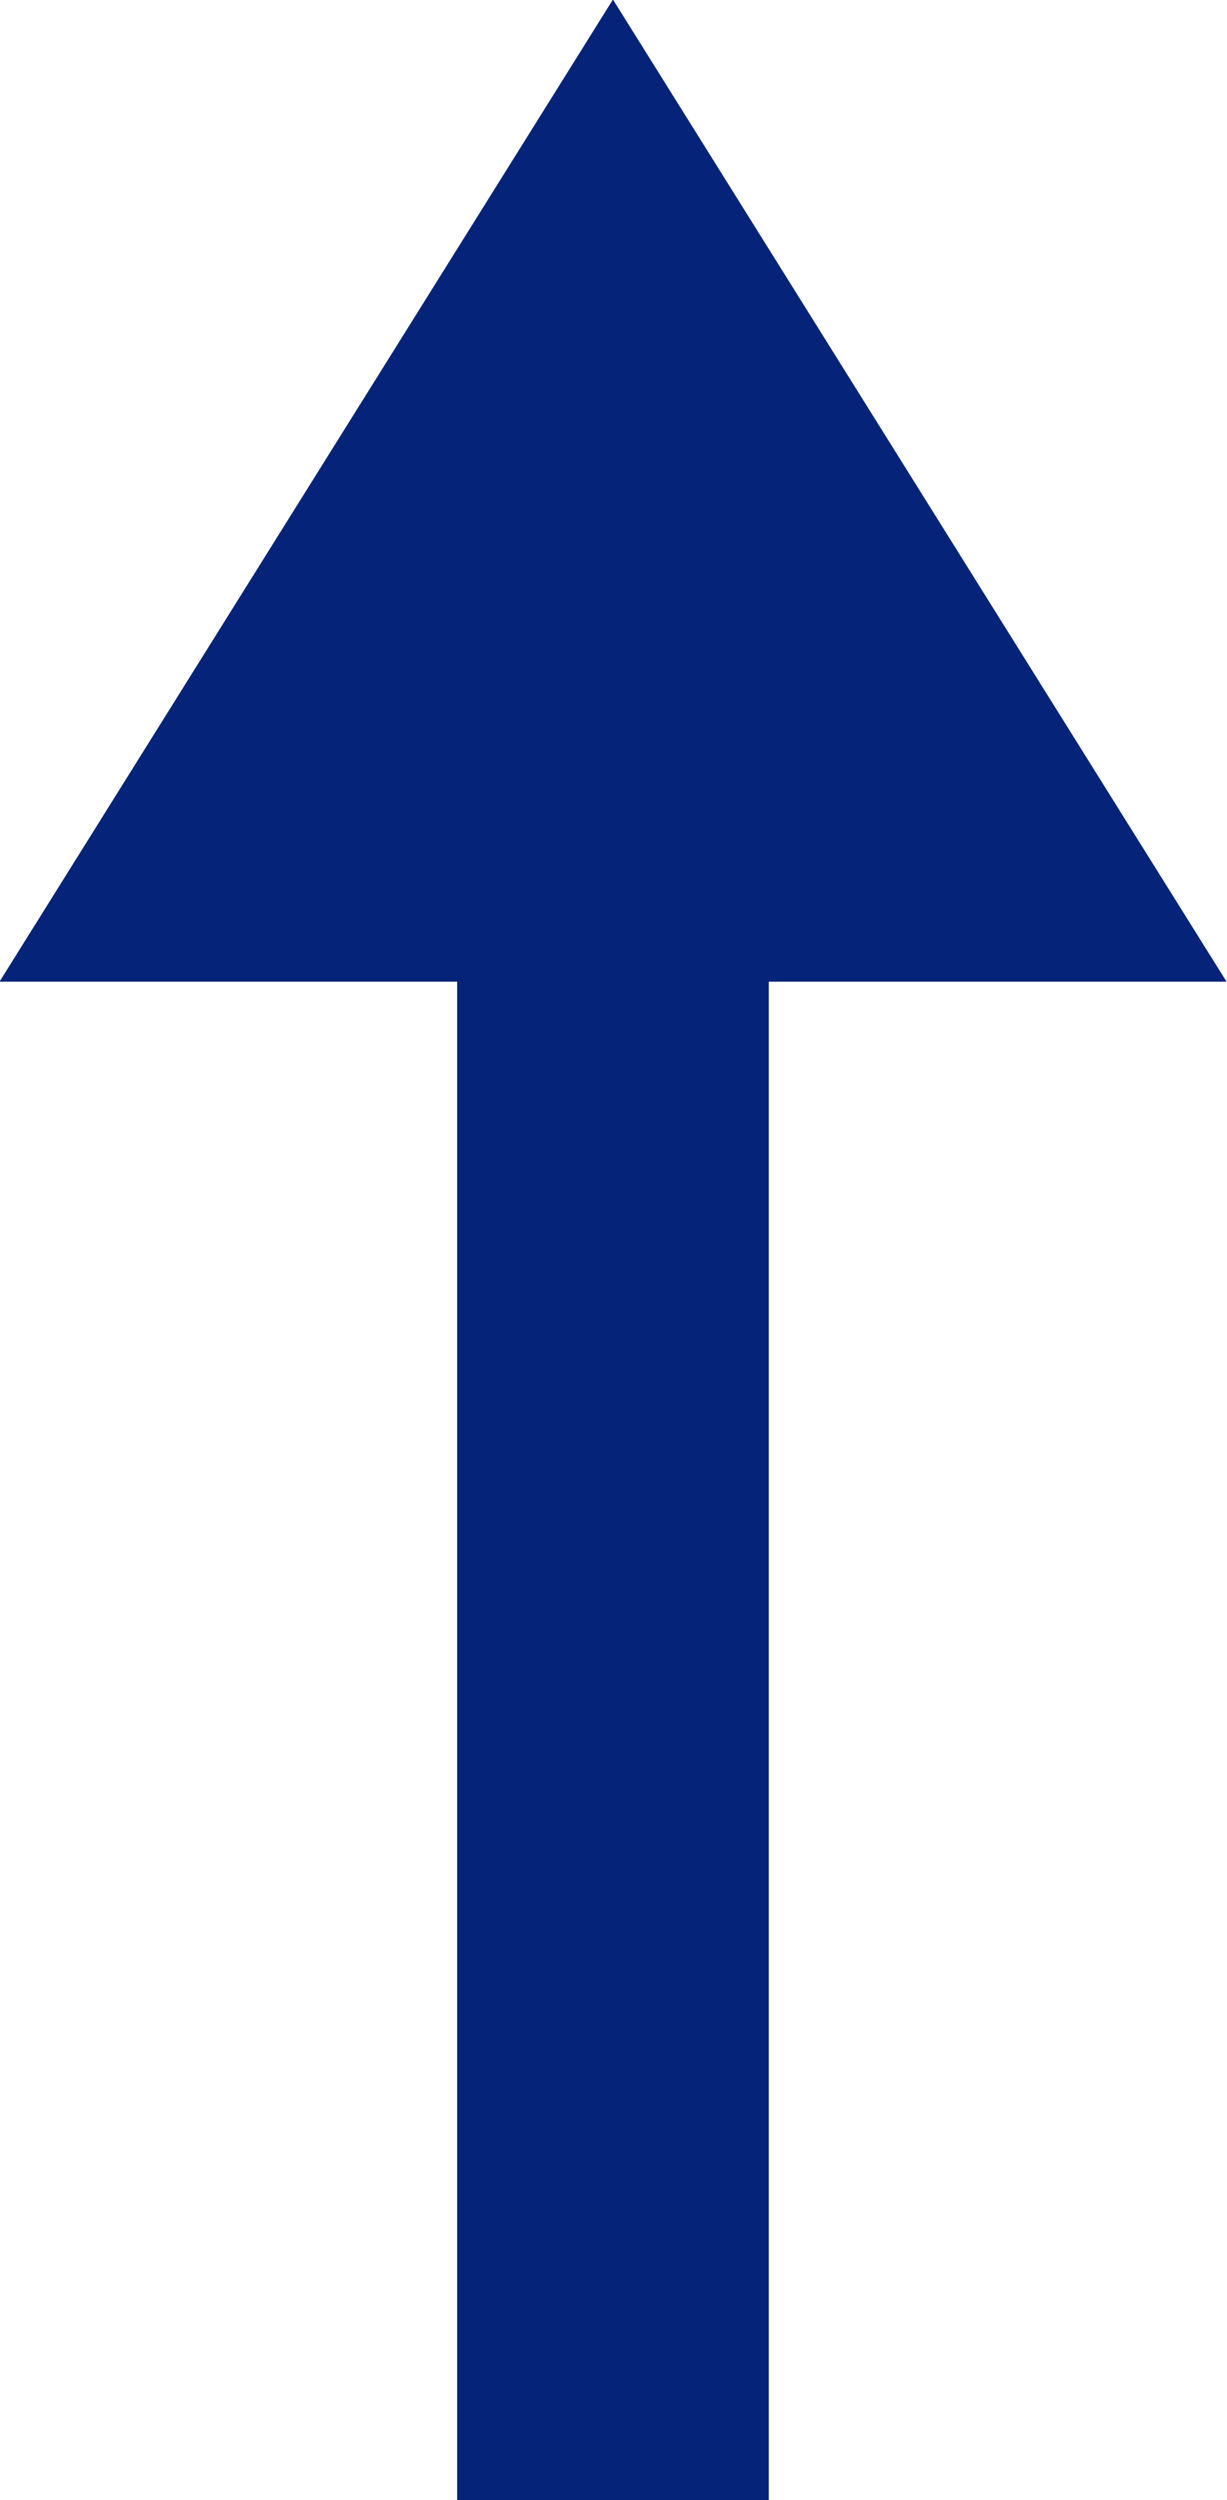 <svg xmlns="http://www.w3.org/2000/svg" width="7.875" height="16.037" viewBox="0 0 7.875 16.037">
  <path id="長方形_11" data-name="長方形 11" d="M1418.6,877.851h2.938v-9.74h2v9.74h2.937l-3.937,6.3Z" transform="translate(1426.472 884.148) rotate(180)" fill="#042379"/>
</svg>
